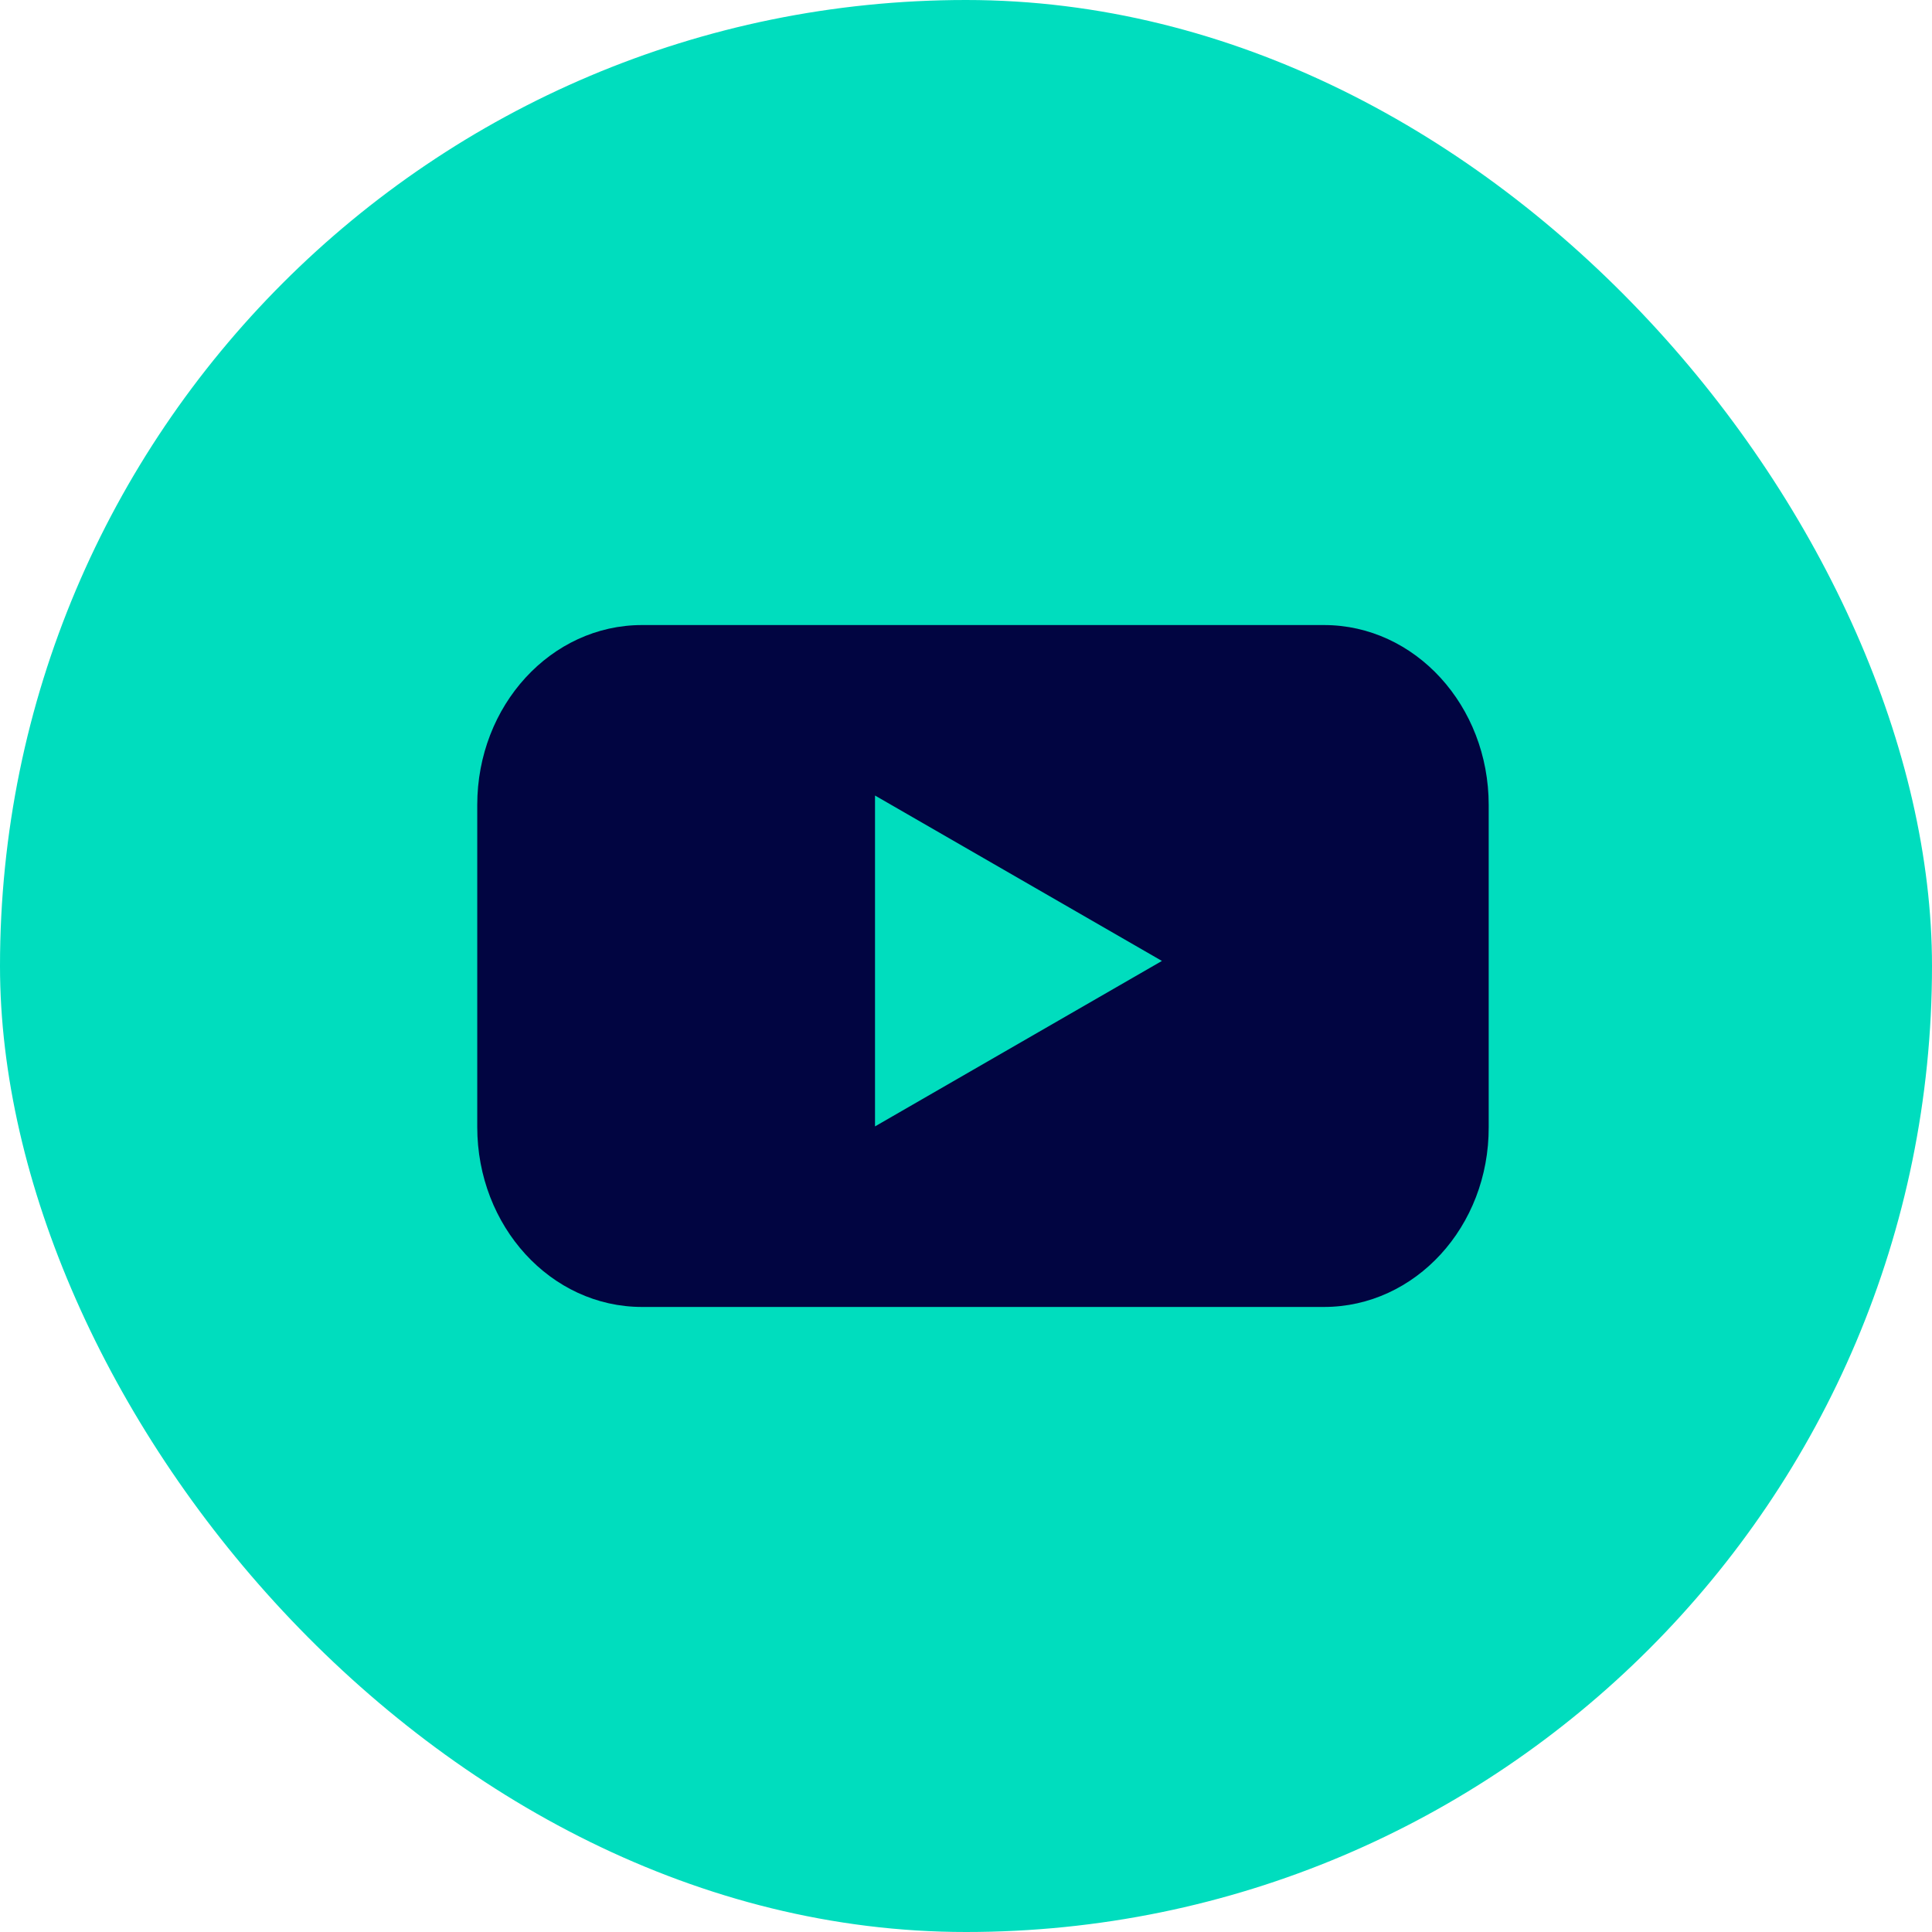 <?xml version="1.0" encoding="UTF-8"?>
<svg xmlns="http://www.w3.org/2000/svg" width="42" height="42" viewBox="0 0 42 42" fill="none">
  <rect width="42" height="42" rx="21" fill="#00DDBE"></rect>
  <path fill-rule="evenodd" clip-rule="evenodd" d="M13.957 28.412H28.782C30.765 28.412 32.371 26.666 32.363 24.5V17.5C32.363 15.342 30.765 13.588 28.782 13.588H13.957C11.981 13.588 10.375 15.334 10.375 17.5V24.5C10.375 26.657 11.973 28.412 13.957 28.412ZM19.022 17.294L25.259 20.89L19.022 24.487V17.294Z" fill="#010541"></path>
</svg>
